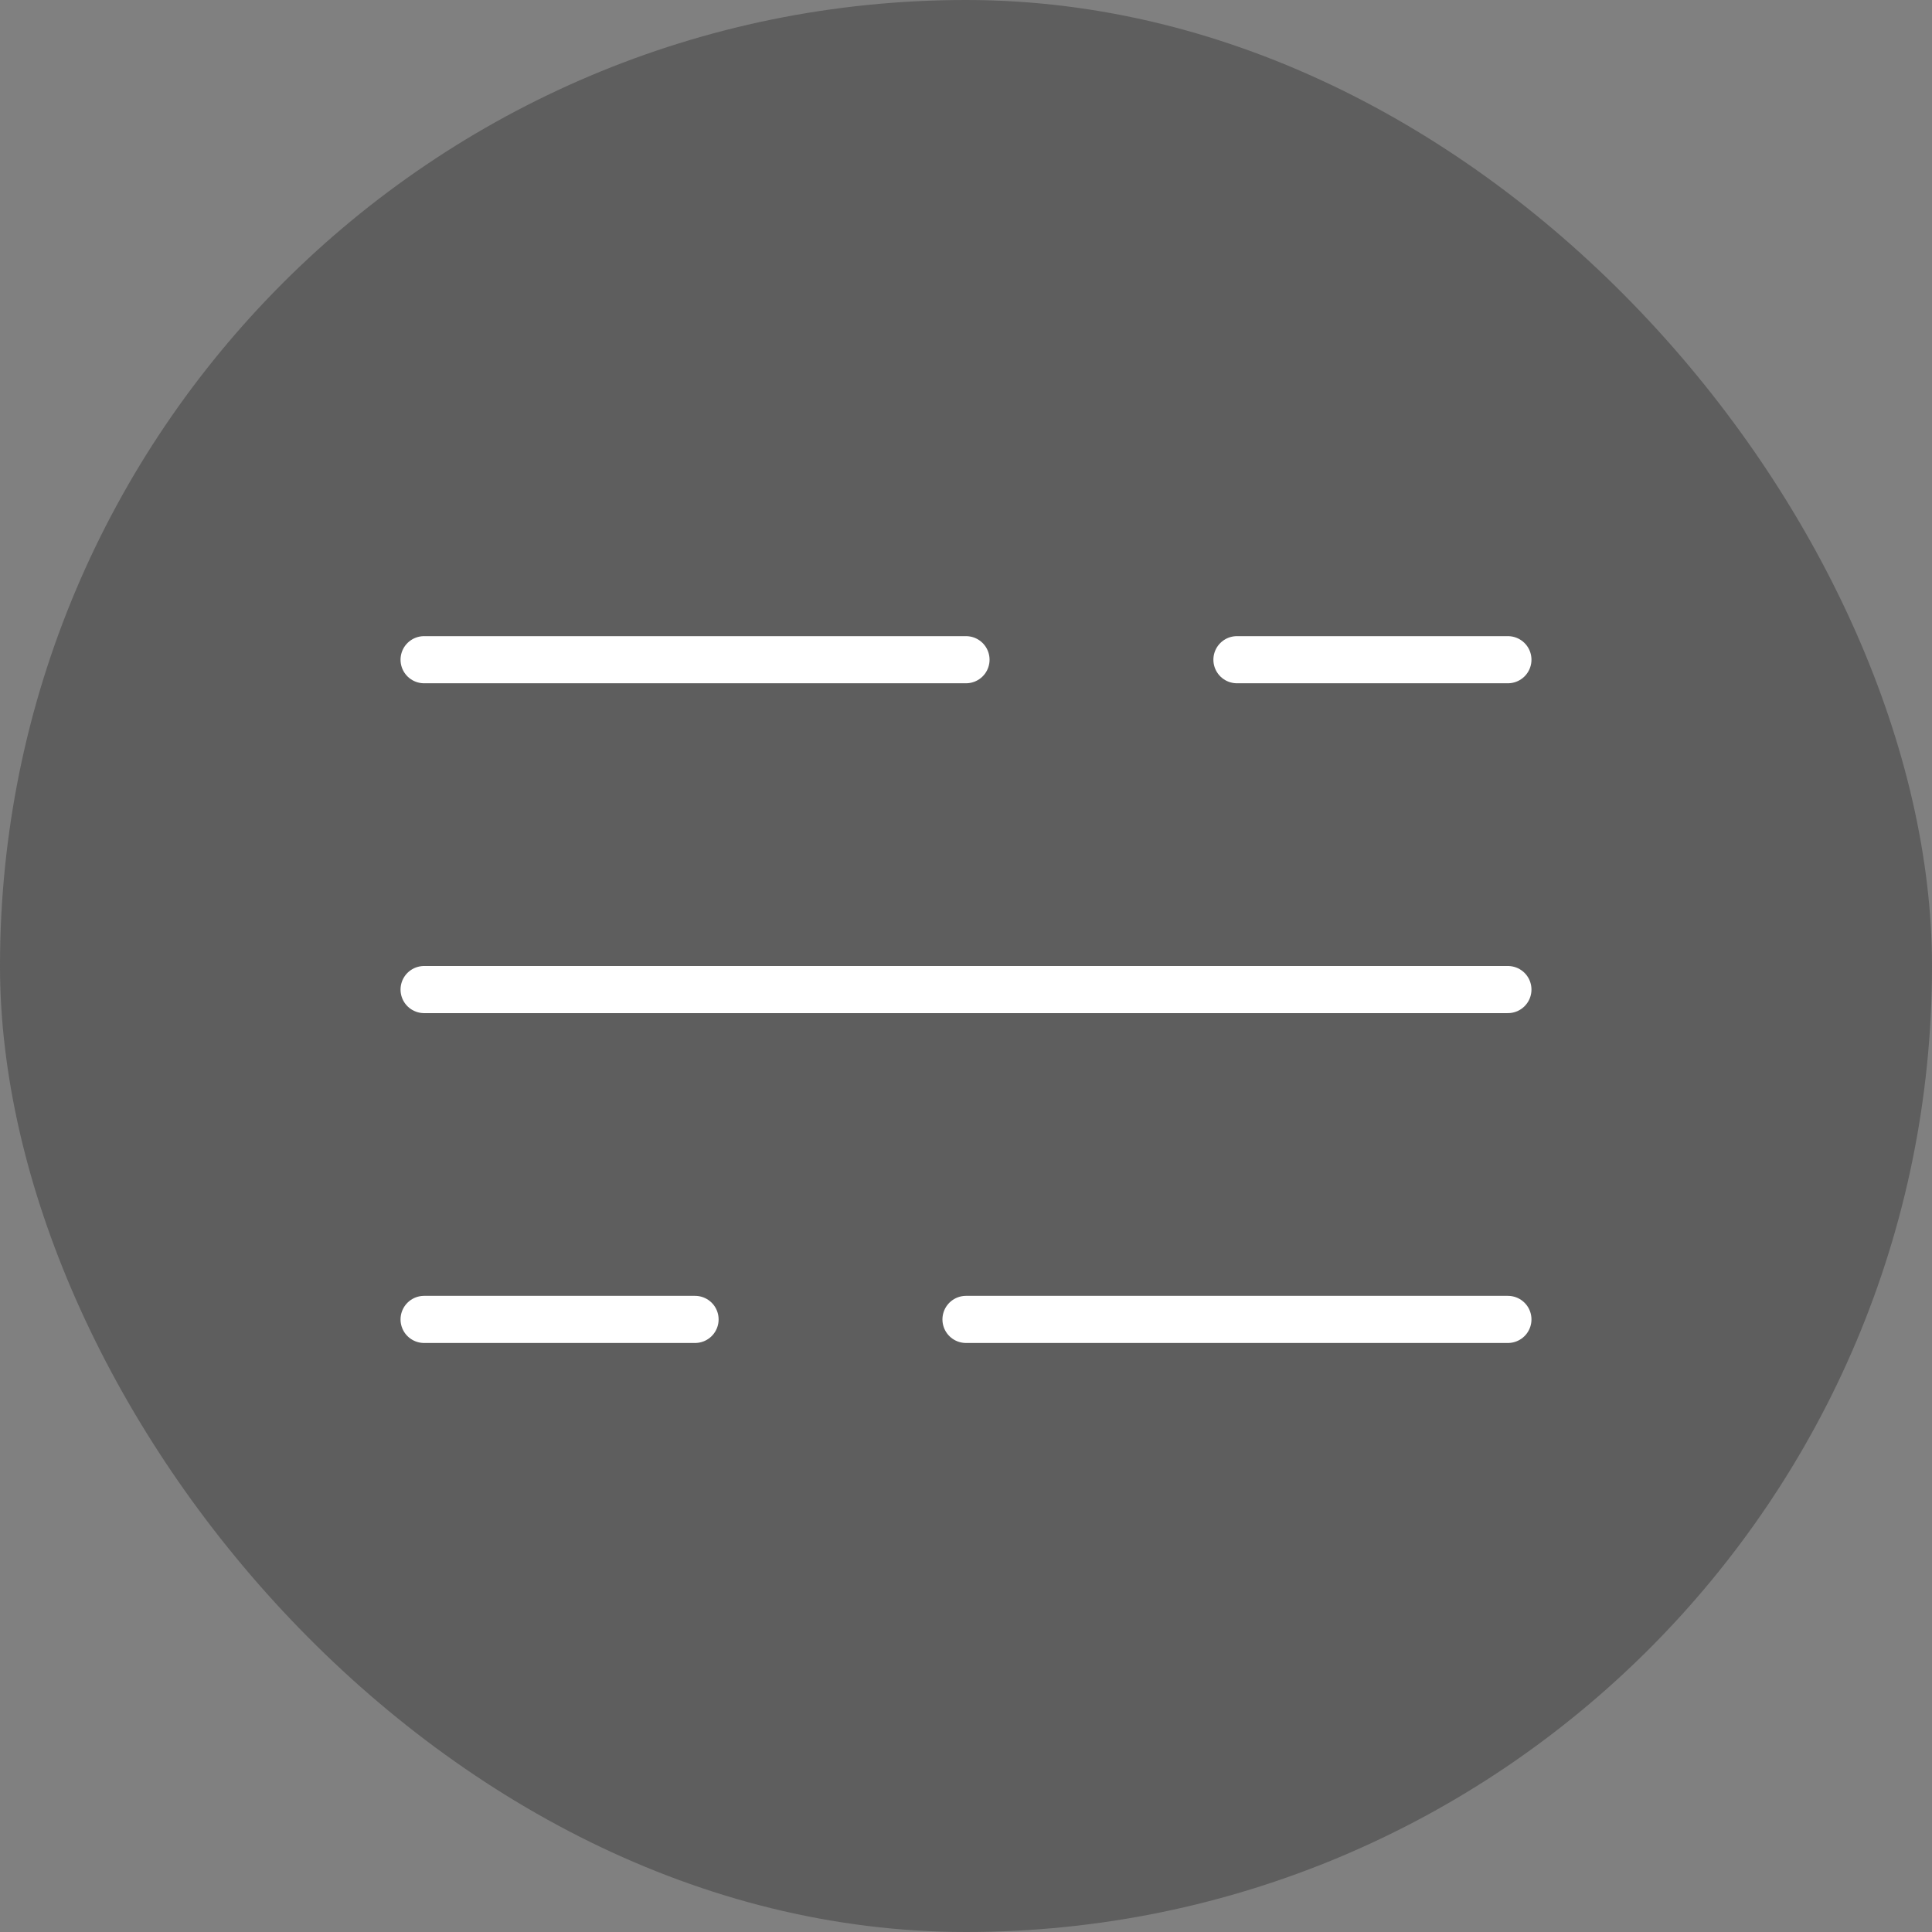 <svg width="41" height="41" viewBox="0 0 41 41" fill="none" xmlns="http://www.w3.org/2000/svg">
<rect x="0" y="0" width="41" height="41" fill="#808080" stroke="none"/>
<rect width="41" height="41" rx="20.5" fill="#2B2B2B" fill-opacity="0.4"/>
<path d="M9 28H14.75M20.5 28H32M9 21H32M9 14H20.5M26.25 14H32" stroke="white" stroke-linecap="round" stroke-linejoin="round"/>
</svg>
